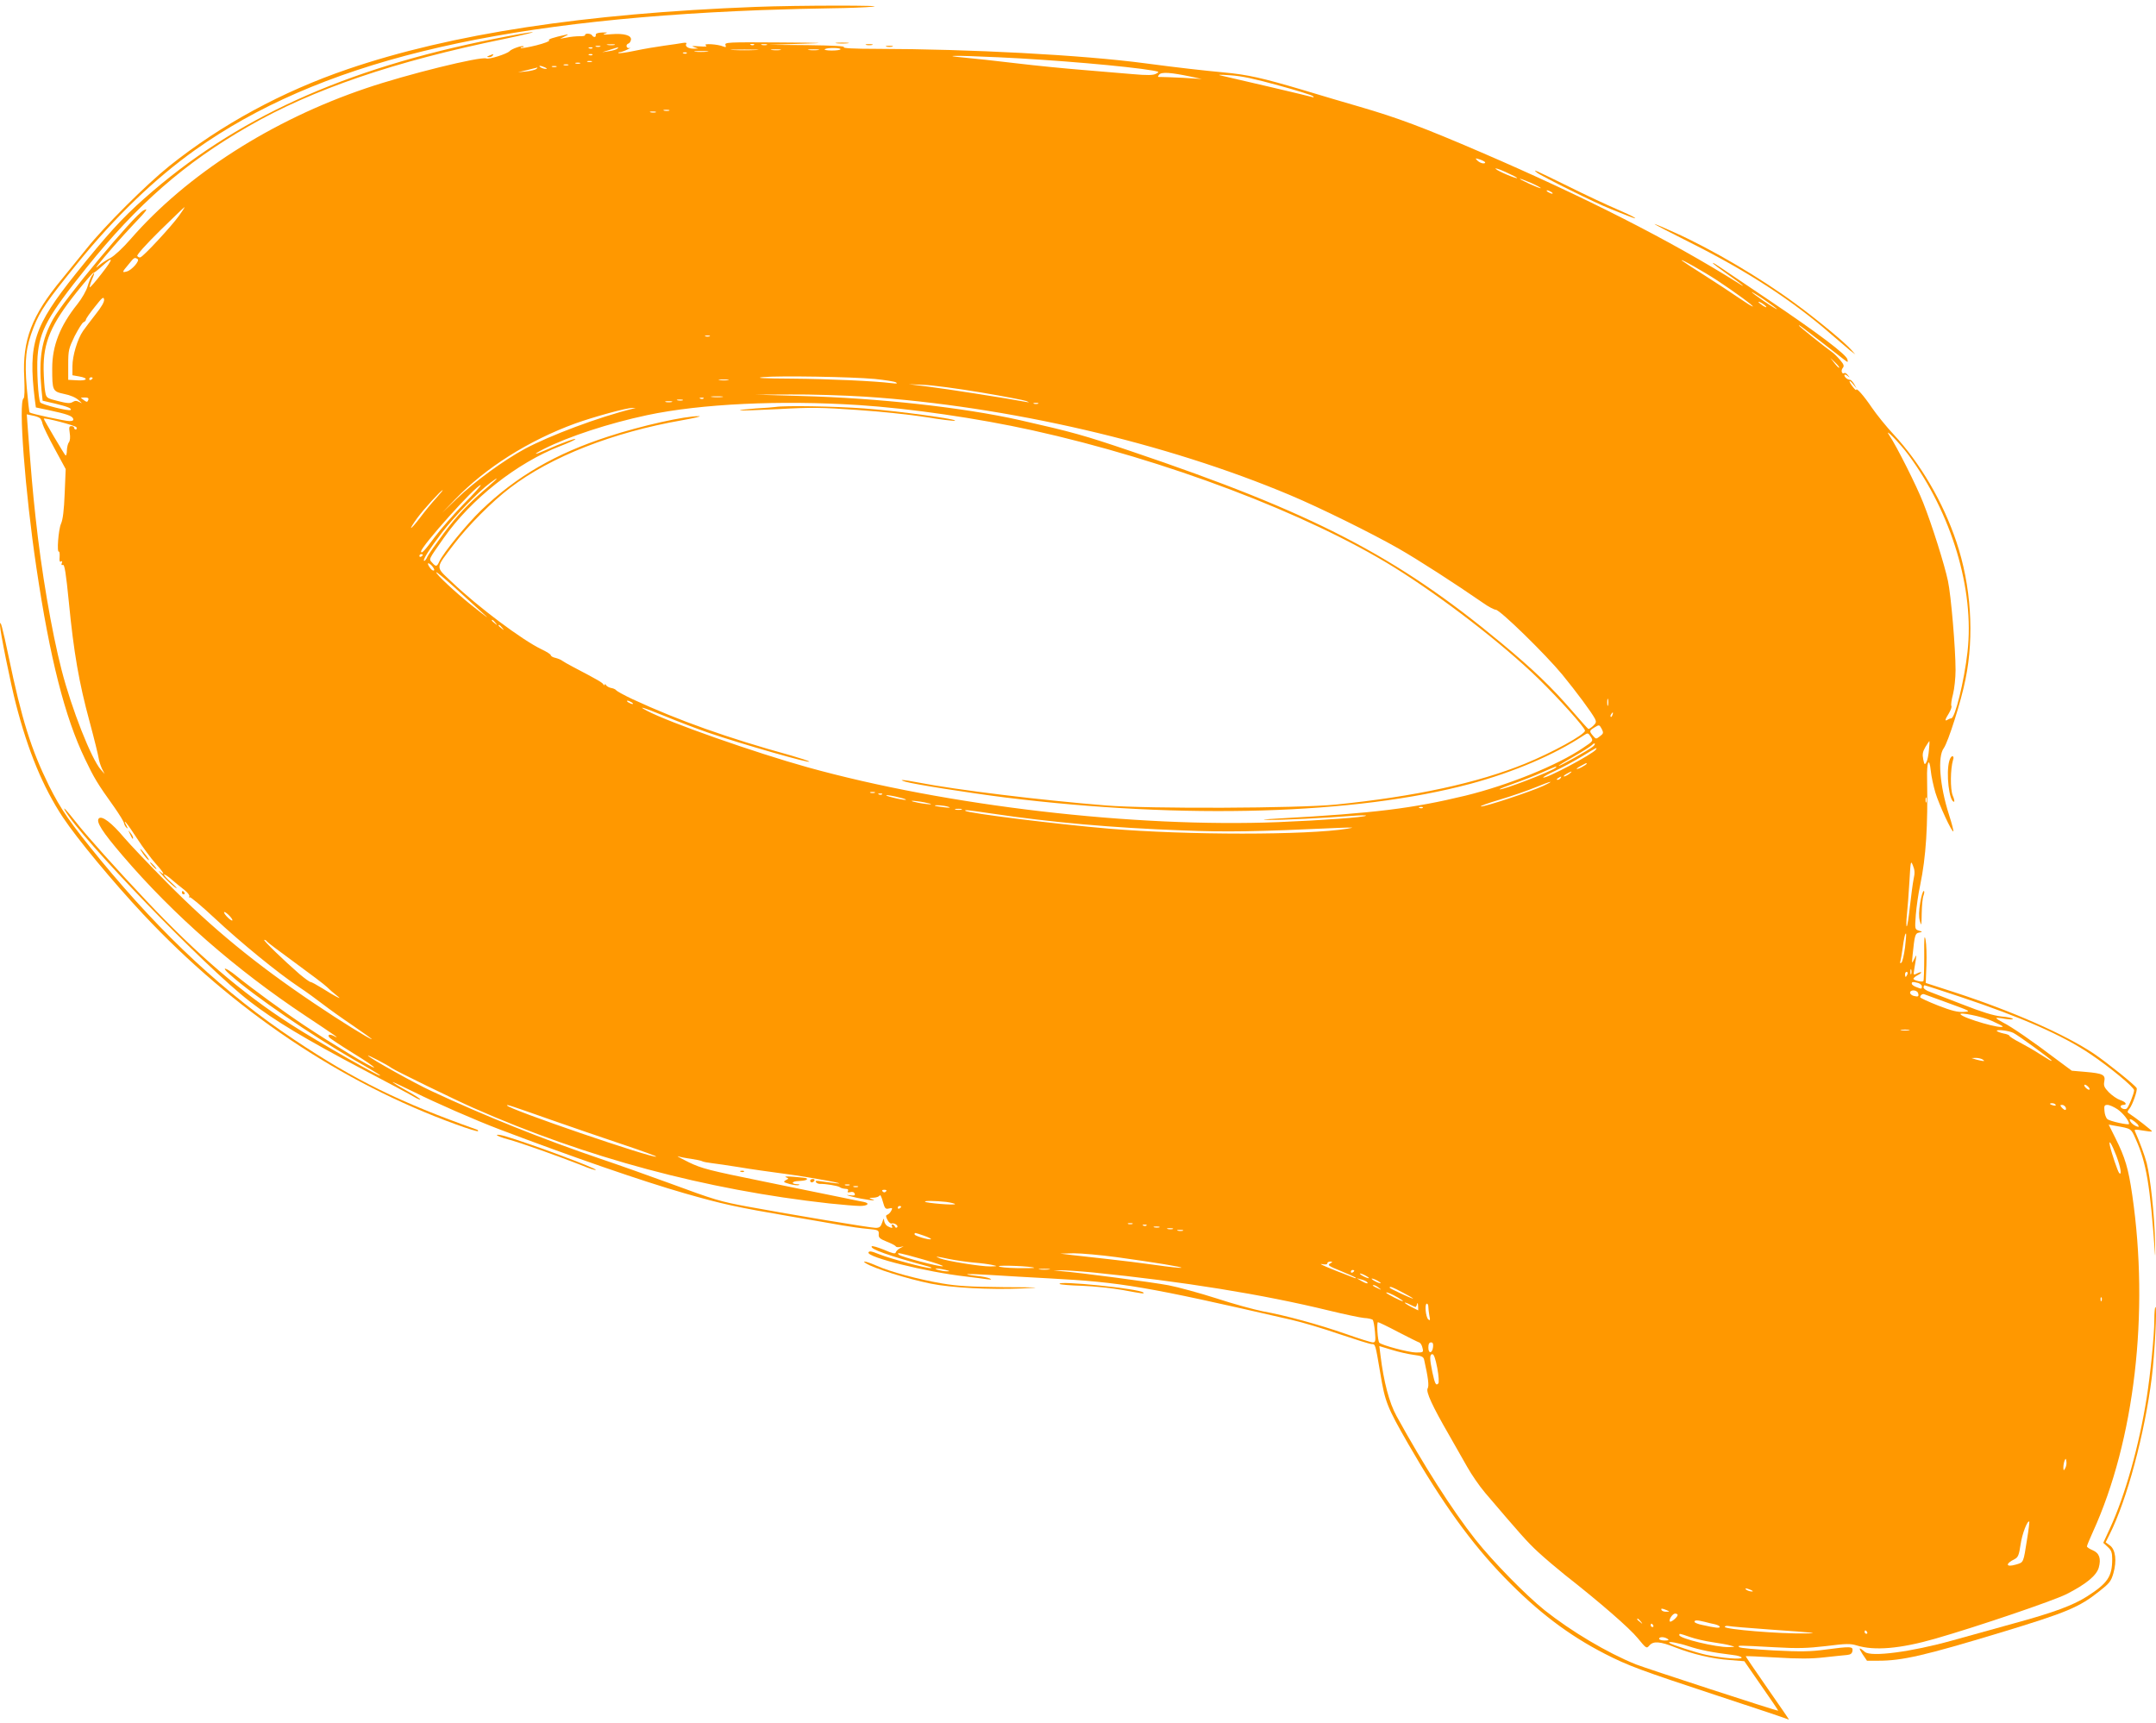<?xml version="1.0" standalone="no"?>
<!DOCTYPE svg PUBLIC "-//W3C//DTD SVG 20010904//EN"
 "http://www.w3.org/TR/2001/REC-SVG-20010904/DTD/svg10.dtd">
<svg version="1.0" xmlns="http://www.w3.org/2000/svg"
 width="1280pt" height="1023pt" viewBox="0 0 1280 1023"
 preserveAspectRatio="xMidYMid meet">
<g transform="translate(0,1023) scale(0.1,-0.1)"
fill="#ff9800" stroke="none">
<path d="M4485 10189 c-1015 -39 -1806 -160 -2419 -369 -393 -134 -753 -330
-1061 -576 -137 -110 -385 -357 -490 -489 -44 -55 -110 -136 -146 -180 -181
-218 -237 -365 -225 -587 3 -73 2 -119 -4 -123 -32 -20 9 -555 76 -1005 80
-538 169 -888 289 -1137 54 -113 73 -145 174 -286 30 -43 56 -85 57 -94 2 -9
8 -21 15 -27 9 -8 9 -6 0 12 -27 51 3 16 62 -75 35 -54 85 -121 110 -149 50
-55 62 -80 25 -48 -13 10 0 -5 27 -35 28 -29 59 -57 70 -63 11 -6 -2 8 -28 32
-26 23 -46 45 -43 48 3 2 23 -10 44 -29 22 -19 56 -47 76 -62 20 -16 33 -33
30 -39 -4 -6 -3 -9 2 -5 5 3 72 -53 149 -125 154 -144 375 -325 500 -408 44
-29 108 -76 143 -103 35 -27 116 -85 180 -128 64 -44 113 -79 109 -79 -12 0
-191 111 -342 213 -344 231 -604 444 -874 717 -106 107 -221 228 -255 268 -73
87 -131 131 -149 113 -19 -19 21 -81 141 -221 301 -352 670 -675 1087 -952
181 -120 210 -141 167 -119 -25 13 -38 9 -28 -7 3 -6 67 -48 141 -94 74 -45
130 -84 126 -86 -11 -4 -252 142 -416 251 -126 84 -312 220 -403 294 -64 52
-94 57 -37 7 138 -124 489 -364 735 -505 80 -45 150 -87 155 -92 34 -32 -355
190 -533 304 -283 182 -553 413 -852 730 -180 191 -355 386 -423 473 -52 66
-76 91 -62 66 91 -164 831 -930 1097 -1135 148 -115 332 -225 673 -405 149
-78 285 -151 303 -162 18 -11 35 -18 37 -16 3 3 -33 26 -80 52 -47 26 -85 50
-85 52 0 2 58 -25 129 -60 124 -62 361 -166 506 -221 432 -164 849 -308 1100
-380 228 -65 300 -81 645 -140 113 -19 243 -42 289 -50 47 -8 115 -18 152 -21
64 -6 67 -8 66 -31 -2 -21 6 -28 48 -45 28 -11 51 -23 53 -28 2 -4 13 -6 25
-4 l22 5 -22 -12 c-12 -6 -23 -18 -25 -25 -2 -10 -20 -6 -70 16 -38 15 -70 25
-73 20 -10 -16 100 -55 335 -119 20 -5 26 -10 15 -10 -29 -1 -236 55 -305 82
-46 19 -60 21 -64 11 -11 -28 342 -116 579 -143 50 -6 106 -13 125 -16 27 -3
30 -2 15 5 -11 5 -46 12 -78 15 -103 12 -56 14 88 5 77 -5 232 -14 345 -20
429 -23 566 -46 1437 -246 62 -14 190 -52 285 -85 95 -32 181 -59 191 -59 23
0 22 2 52 -175 28 -169 40 -199 165 -417 201 -349 374 -590 573 -795 196 -202
379 -341 595 -452 139 -71 209 -97 667 -248 226 -74 413 -137 418 -140 4 -2 7
-3 7 -1 0 2 -58 86 -129 188 -71 102 -128 186 -127 187 1 1 83 -2 182 -8 133
-8 206 -8 284 1 58 6 119 13 135 14 22 2 31 9 33 25 4 26 -10 27 -161 7 -86
-12 -147 -13 -305 -5 -108 6 -201 14 -207 20 -11 11 -11 11 210 -1 140 -8 194
-6 307 7 118 15 144 15 180 4 106 -33 259 -20 468 40 254 73 697 224 778 264
116 59 178 110 192 157 15 54 4 87 -36 104 -19 8 -34 18 -34 23 0 5 16 43 35
85 248 544 336 1301 234 2001 -23 158 -42 222 -100 338 l-40 80 38 -7 c97 -17
94 -14 123 -80 63 -140 85 -272 114 -681 2 -27 2 11 0 86 -4 153 -27 363 -49
453 -13 48 -40 122 -71 192 -4 8 9 9 46 2 29 -5 54 -8 56 -5 3 3 -94 79 -140
109 -7 4 -5 13 6 25 18 21 50 112 43 123 -12 20 -179 154 -255 205 -171 114
-479 250 -821 362 l-176 57 4 106 c2 58 0 125 -5 150 -7 35 -9 14 -8 -97 0
-78 -2 -144 -5 -148 -8 -8 -59 5 -59 14 0 4 11 14 25 21 14 7 23 15 21 17 -2
3 -14 -1 -26 -7 -20 -11 -21 -10 -15 27 16 96 16 91 -1 58 -14 -29 -14 -29 -9
25 12 117 15 129 38 133 22 4 22 5 -2 12 -23 8 -23 10 -17 94 4 47 15 127 26
176 35 170 46 350 41 629 -3 103 13 137 22 49 3 -32 16 -90 27 -128 22 -73 99
-239 107 -231 2 2 -9 47 -26 99 -55 172 -69 344 -31 395 26 36 104 281 129
409 53 259 33 558 -54 816 -79 236 -215 468 -373 638 -43 46 -101 118 -129
159 -48 71 -93 122 -93 105 0 -4 -9 4 -20 18 -27 34 -25 49 1 17 l21 -25 -14
25 c-9 14 -19 25 -24 25 -15 0 -34 16 -34 27 0 6 7 5 18 -3 15 -13 16 -12 3 3
-7 10 -17 16 -21 13 -15 -9 -22 15 -10 30 10 12 7 21 -15 47 -15 18 -37 40
-49 48 -40 28 -196 153 -196 157 0 6 0 6 267 -201 25 -19 25 -19 21 0 -5 28
-171 154 -473 357 -338 228 -325 220 -325 214 0 -3 37 -31 83 -63 87 -61 125
-92 67 -55 -397 250 -916 514 -1525 776 -351 151 -496 205 -722 271 -87 25
-239 70 -338 100 -240 71 -327 91 -470 104 -125 12 -270 28 -465 54 -376 50
-1042 85 -1595 86 -139 0 -205 4 -195 10 10 6 -62 10 -215 12 l-230 2 185 6
c168 5 156 6 -132 8 -293 2 -317 1 -311 -15 5 -13 3 -15 -13 -9 -32 14 -122
19 -104 7 11 -8 0 -9 -40 -6 -40 3 -48 2 -30 -4 l25 -9 -25 -1 c-31 -1 -55 13
-46 28 5 7 -2 9 -21 6 -15 -3 -64 -10 -108 -16 -44 -6 -122 -19 -174 -30 -52
-11 -96 -17 -99 -14 -3 3 1 5 9 5 8 1 28 8 44 16 17 8 22 12 13 9 -20 -5 -26
21 -6 27 6 2 12 12 14 22 4 26 -41 39 -116 33 -43 -4 -57 -3 -40 3 21 7 19 8
-15 7 -26 -1 -39 -6 -38 -14 3 -15 -13 -17 -22 -3 -3 6 -15 10 -26 10 -11 0
-18 -4 -15 -8 2 -4 -12 -8 -32 -7 -20 0 -55 -3 -77 -8 l-40 -7 30 15 c17 8 21
13 10 10 -84 -18 -115 -29 -105 -35 6 -4 -28 -17 -75 -29 -48 -12 -90 -19 -93
-16 -3 3 1 5 8 5 7 0 11 2 8 5 -7 7 -71 -15 -83 -29 -15 -16 -121 -50 -138
-43 -35 13 -470 -94 -714 -177 -559 -189 -1064 -512 -1398 -896 -46 -53 -97
-100 -120 -112 -22 -11 -51 -30 -65 -42 -22 -19 -23 -19 -10 -1 39 50 141 167
212 242 80 83 92 101 60 84 -57 -30 -474 -532 -537 -646 -68 -123 -86 -231
-69 -417 l7 -67 73 -17 c75 -18 102 -29 93 -38 -8 -9 -172 32 -180 45 -12 20
-22 195 -16 273 12 153 60 239 290 526 303 378 584 623 962 840 381 220 869
386 1520 519 105 22 180 40 167 40 -12 1 -113 -17 -224 -39 -900 -179 -1545
-473 -2082 -949 -134 -119 -218 -212 -406 -446 -250 -313 -283 -415 -244 -742
l7 -52 76 -16 c108 -23 138 -34 145 -50 4 -11 -2 -15 -22 -15 -27 0 -229 44
-236 51 -3 2 -10 68 -17 146 -14 166 -6 241 41 361 38 97 79 156 260 379 224
276 458 501 699 673 725 515 1753 769 3361 830 140 5 329 10 420 11 91 1 199
5 240 9 103 9 -441 9 -695 -1z m-837 -226 c-10 -2 -28 -2 -40 0 -13 2 -5 4 17
4 22 1 32 -1 23 -4z m829 1 c-3 -3 -12 -4 -19 -1 -8 3 -5 6 6 6 11 1 17 -2 13
-5z m76 -1 c-7 -2 -21 -2 -30 0 -10 3 -4 5 12 5 17 0 24 -2 18 -5z m-990 -10
c-7 -2 -19 -2 -25 0 -7 3 -2 5 12 5 14 0 19 -2 13 -5z m-46 -9 c-3 -3 -12 -4
-19 -1 -8 3 -5 6 6 6 11 1 17 -2 13 -5z m148 -3 c-6 -5 -28 -12 -50 -15 l-40
-6 45 14 c57 18 56 18 45 7z m1325 -3 c0 -5 -24 -8 -52 -8 -29 0 -48 4 -41 8
15 10 93 9 93 0z m-502 -5 c-38 -2 -98 -2 -135 0 -38 2 -7 3 67 3 74 0 105 -1
68 -3z m145 0 c-13 -2 -35 -2 -50 0 -16 2 -5 4 22 4 28 0 40 -2 28 -4z m225 0
c-16 -2 -40 -2 -55 0 -16 2 -3 4 27 4 30 0 43 -2 28 -4z m-661 -10 c-20 -2
-52 -2 -70 0 -17 2 0 4 38 4 39 0 53 -2 32 -4z m-120 -9 c-3 -3 -12 -4 -19 -1
-8 3 -5 6 6 6 11 1 17 -2 13 -5z m-560 -10 c-3 -3 -12 -4 -19 -1 -8 3 -5 6 6
6 11 1 17 -2 13 -5z m2410 -14 c327 -15 767 -53 918 -79 38 -7 39 -8 18 -19
-17 -9 -50 -10 -140 -2 -65 5 -199 17 -298 25 -99 8 -274 25 -390 39 -115 14
-255 29 -310 34 -144 13 -62 14 202 2z m-2414 -27 c-7 -2 -19 -2 -25 0 -7 3
-2 5 12 5 14 0 19 -2 13 -5z m-70 -10 c-7 -2 -19 -2 -25 0 -7 3 -2 5 12 5 14
0 19 -2 13 -5z m-70 -10 c-7 -2 -19 -2 -25 0 -7 3 -2 5 12 5 14 0 19 -2 13 -5z
m-138 -13 c13 -6 15 -9 5 -9 -8 0 -22 4 -30 9 -18 12 -2 12 25 0z m68 3 c-7
-2 -19 -2 -25 0 -7 3 -2 5 12 5 14 0 19 -2 13 -5z m-118 -12 c-6 -5 -32 -12
-60 -15 l-50 -5 55 13 c30 8 57 14 60 15 2 0 0 -3 -5 -8z m3885 -46 l65 -14
-110 7 c-60 3 -120 5 -133 5 -19 -1 -21 1 -10 14 14 17 69 13 188 -12z m520
-52 c107 -29 199 -58 205 -64 7 -7 5 -9 -5 -5 -15 5 -444 106 -530 125 -37 8
-28 9 45 4 65 -4 144 -21 285 -60z m-3617 -150 c-7 -2 -21 -2 -30 0 -10 3 -4
5 12 5 17 0 24 -2 18 -5z m-80 -10 c-7 -2 -21 -2 -30 0 -10 3 -4 5 12 5 17 0
24 -2 18 -5z m4922 -294 c5 -6 2 -9 -9 -9 -9 0 -25 7 -34 16 -15 15 -14 16 8
9 14 -4 29 -11 35 -16z m192 -96 c-6 -5 -111 39 -127 54 -8 8 18 0 58 -18 40
-18 71 -34 69 -36z m83 -29 c33 -15 59 -29 57 -31 -2 -2 -33 10 -68 26 -80 37
-72 40 11 5z m120 -54 c8 -5 11 -10 5 -10 -5 0 -17 5 -25 10 -8 5 -10 10 -5
10 6 0 17 -5 25 -10z m-8148 -142 c-43 -60 -211 -242 -229 -246 -6 -2 -14 2
-18 8 -4 7 52 69 135 151 78 76 143 139 145 139 3 0 -12 -23 -33 -52z m-245
-256 c15 -9 -35 -67 -65 -74 -29 -8 -28 -4 11 42 34 43 36 43 54 32z m-214
-87 c-36 -47 -68 -83 -70 -81 -2 2 3 21 11 41 20 46 20 55 2 29 -8 -11 -19
-40 -26 -64 -7 -25 -33 -71 -60 -105 -104 -130 -150 -248 -150 -381 0 -134 2
-138 71 -153 36 -7 69 -21 86 -37 22 -19 23 -22 6 -12 -18 10 -27 10 -42 1
-14 -9 -33 -8 -87 6 -68 17 -69 18 -76 57 -4 21 -8 80 -9 131 -2 160 43 266
195 457 52 65 97 117 100 116 4 -1 27 17 51 39 71 65 70 48 -2 -44z m9592 -40
c106 -70 222 -155 211 -155 -5 0 -43 24 -85 53 -42 29 -132 88 -201 132 -69
43 -129 83 -135 88 -18 18 129 -65 210 -118z m355 -171 c0 -2 -34 18 -75 46
-41 28 -75 53 -75 56 0 2 34 -18 75 -46 41 -28 75 -53 75 -56z m-9983 -31
c-29 -37 -63 -82 -74 -98 -33 -47 -63 -148 -63 -209 l0 -54 40 -7 c58 -10 49
-27 -12 -23 l-53 3 0 91 c0 85 3 95 38 168 22 42 45 80 53 83 8 3 14 10 14 15
0 6 24 40 53 76 44 56 52 63 55 44 2 -14 -15 -44 -51 -89z m9919 46 c3 -6 -5
-3 -20 6 -14 10 -26 19 -26 22 0 7 39 -17 46 -28z m-6273 -176 c-7 -2 -19 -2
-25 0 -7 3 -2 5 12 5 14 0 19 -2 13 -5z m6706 -186 c-2 -3 -15 10 -28 27 l-24
31 28 -27 c16 -15 27 -29 24 -31z m-5725 -67 c59 -6 116 -15 125 -20 12 -7 5
-9 -24 -5 -105 13 -370 25 -593 27 -173 1 -224 4 -172 9 97 9 524 2 664 -11z
m-4644 6 c0 -3 -4 -8 -10 -11 -5 -3 -10 -1 -10 4 0 6 5 11 10 11 6 0 10 -2 10
-4z m3773 -13 c-13 -2 -35 -2 -50 0 -16 2 -5 4 22 4 28 0 40 -2 28 -4z m1501
-73 c136 -23 257 -46 269 -51 21 -9 20 -9 -3 -5 -104 20 -477 78 -575 90
l-120 15 91 -4 c50 -2 202 -22 338 -45z m-688 -25 c846 -56 1786 -274 2524
-585 174 -73 480 -224 640 -315 121 -69 342 -212 504 -324 32 -23 67 -41 76
-41 25 0 296 -265 395 -385 85 -104 174 -224 194 -262 9 -19 8 -25 -11 -43
-12 -11 -25 -19 -28 -18 -4 2 -47 50 -97 108 -122 141 -227 242 -418 401 -622
517 -1122 776 -2200 1140 -283 96 -349 114 -662 185 -335 75 -839 131 -1298
143 l-270 8 209 1 c114 1 313 -5 442 -13z m-848 -2 c-15 -2 -42 -2 -60 0 -18
2 -6 4 27 4 33 0 48 -2 33 -4z m-3764 -18 c-5 -13 -9 -13 -23 -3 -9 7 -18 14
-20 15 -2 2 8 3 22 3 20 0 25 -4 21 -15z m3653 9 c-3 -3 -12 -4 -19 -1 -8 3
-5 6 6 6 11 1 17 -2 13 -5z m-124 -11 c-7 -2 -21 -2 -30 0 -10 3 -4 5 12 5 17
0 24 -2 18 -5z m-65 -10 c-10 -2 -26 -2 -35 0 -10 3 -2 5 17 5 19 0 27 -2 18
-5z m1111 -18 c306 -20 705 -78 1031 -150 791 -175 1630 -493 2148 -814 284
-177 640 -451 856 -661 121 -118 276 -290 276 -308 0 -23 -194 -130 -356 -196
-283 -115 -651 -195 -1124 -243 -221 -22 -1108 -26 -1365 -5 -386 31 -887 92
-1118 137 -87 17 -118 18 -72 4 49 -15 374 -66 595 -94 1060 -131 2078 -101
2759 81 259 70 498 172 672 287 26 17 27 17 43 -7 16 -25 16 -25 -45 -66 -151
-103 -442 -221 -699 -284 -315 -76 -538 -104 -1100 -135 -104 -6 -122 -8 -65
-9 80 -1 323 11 491 24 49 4 87 4 84 1 -9 -9 -251 -27 -519 -38 -854 -34
-1971 96 -2798 326 -312 87 -819 265 -950 334 -65 34 -28 23 110 -33 72 -30
186 -73 252 -96 199 -68 618 -188 599 -171 -5 4 -54 20 -109 36 -374 103 -666
207 -940 334 -49 23 -92 47 -96 52 -3 5 -16 12 -29 14 -13 2 -27 10 -32 17 -4
7 -8 9 -8 3 0 -5 -4 -5 -8 2 -7 11 -30 25 -179 103 -29 15 -58 32 -65 37 -7 6
-25 13 -40 17 -16 3 -28 11 -28 16 0 5 -25 21 -55 35 -115 55 -378 252 -533
400 -99 94 -100 75 14 225 83 109 226 253 333 334 242 185 609 329 1021 401
74 13 119 24 100 24 -81 2 -341 -56 -540 -121 -311 -101 -543 -235 -754 -438
-85 -82 -224 -252 -248 -304 -14 -31 -20 -32 -42 -7 -21 23 -24 15 68 146 162
232 436 447 691 546 44 17 85 35 90 41 12 11 -86 -24 -172 -63 -74 -33 -84
-30 -15 5 148 75 388 153 613 201 321 68 792 90 1258 60z m1064 8 c-7 -2 -19
-2 -25 0 -7 3 -2 5 12 5 14 0 19 -2 13 -5z m-2408 -30 c-199 -49 -490 -158
-641 -239 -125 -68 -295 -192 -399 -292 l-90 -87 75 78 c182 190 439 352 716
453 109 39 308 94 339 92 l20 0 -20 -5z m-3519 -55 c7 -4 14 -21 17 -36 4 -15
36 -81 72 -147 l65 -120 -6 -145 c-4 -101 -11 -156 -22 -180 -15 -34 -26 -174
-12 -165 3 2 5 -12 4 -31 -2 -24 0 -32 8 -28 7 5 9 2 5 -9 -4 -10 -2 -14 7
-11 9 4 18 -50 35 -223 29 -298 60 -476 123 -708 28 -104 52 -202 54 -218 2
-15 11 -42 19 -60 l16 -32 -22 25 c-57 64 -174 362 -233 591 -60 232 -121 591
-155 909 -18 166 -25 249 -46 527 l-6 83 33 -7 c18 -3 38 -10 44 -15z m218
-55 c3 -7 1 -13 -4 -13 -6 0 -10 5 -10 10 0 6 -7 10 -16 10 -14 0 -15 -7 -10
-41 4 -25 2 -46 -5 -55 -6 -7 -11 -29 -12 -48 0 -19 -4 -33 -8 -30 -6 4 -129
212 -129 218 0 9 191 -41 194 -51z m10876 -163 c257 -348 393 -801 351 -1170
-20 -175 -74 -395 -97 -395 -5 0 -15 -4 -21 -8 -19 -12 -16 1 8 39 11 19 18
38 14 43 -3 6 1 37 10 70 8 32 15 96 15 142 0 129 -27 445 -45 529 -20 96 -96
337 -147 465 -38 98 -160 340 -201 400 -38 56 60 -44 113 -115z m-8430 -188
c-119 -101 -186 -172 -266 -279 -46 -62 -89 -123 -96 -137 -6 -15 -15 -26 -19
-26 -14 0 28 67 105 168 72 94 214 241 286 295 56 42 50 31 -10 -21z m-147
-104 c-60 -62 -138 -151 -173 -198 -58 -79 -80 -102 -80 -84 0 30 326 394 354
394 5 0 -40 -51 -101 -112z m-164 34 c-24 -26 -68 -79 -96 -117 -60 -78 -73
-80 -16 -1 37 51 142 166 151 166 3 0 -15 -21 -39 -48z m-79 -336 c0 -3 -4 -8
-10 -11 -5 -3 -10 -1 -10 4 0 6 5 11 10 11 6 0 10 -2 10 -4z m67 -92 c-4 -4
-14 1 -22 12 -22 29 -18 41 7 17 12 -13 19 -26 15 -29z m278 -244 c61 -55 46
-44 -60 40 -94 76 -205 179 -205 192 0 5 48 -35 108 -89 59 -54 130 -118 157
-143z m86 -67 c13 -16 12 -17 -3 -4 -10 7 -18 15 -18 17 0 8 8 3 21 -13z m40
-30 c13 -16 12 -17 -3 -4 -10 7 -18 15 -18 17 0 8 8 3 21 -13z m6566 -460 c-3
-10 -5 -2 -5 17 0 19 2 27 5 18 2 -10 2 -26 0 -35z m-5797 17 c8 -5 11 -10 5
-10 -5 0 -17 5 -25 10 -8 5 -10 10 -5 10 6 0 17 -5 25 -10z m5823 -75 c-3 -9
-8 -14 -10 -11 -3 3 -2 9 2 15 9 16 15 13 8 -4z m-74 -126 c-23 -18 -24 -18
-41 2 -24 28 -23 31 10 51 26 16 27 16 41 -9 12 -24 11 -28 -10 -44z m1953
-81 c-2 -29 -9 -62 -15 -73 -10 -18 -12 -16 -19 17 -6 30 -3 45 13 73 12 19
22 35 24 35 1 0 0 -24 -3 -52z m-1998 17 c-31 -23 -196 -116 -200 -112 -2 2
39 27 92 57 52 29 99 60 106 67 6 7 13 11 16 8 3 -3 -3 -12 -14 -20z m21 -15
c-16 -26 -301 -177 -313 -166 -2 3 29 20 70 39 40 18 111 57 158 85 91 56 94
57 85 42z m-55 -85 c0 -2 -13 -11 -30 -20 -38 -19 -40 -11 -2 9 31 17 32 18
32 11z m-185 -24 c-24 -21 -323 -136 -332 -127 -2 2 37 17 87 35 49 17 125 47
167 66 83 37 92 40 78 26z m81 -36 c-11 -8 -25 -15 -30 -15 -6 1 0 7 14 15 32
19 40 18 16 0z m-51 -25 c-3 -5 -12 -10 -18 -10 -7 0 -6 4 3 10 19 12 23 12
15 0z m-105 -47 c-75 -34 -349 -125 -368 -121 -8 2 43 20 114 41 71 21 165 54
209 72 94 39 124 45 45 8z m-3967 -40 c-7 -2 -19 -2 -25 0 -7 3 -2 5 12 5 14
0 19 -2 13 -5z m44 -9 c-3 -3 -12 -4 -19 -1 -8 3 -5 6 6 6 11 1 17 -2 13 -5z
m103 -19 c30 -7 46 -13 35 -14 -11 0 -45 6 -75 14 -30 7 -46 13 -35 14 11 0
45 -6 75 -14z m6097 -27 c-3 -7 -5 -2 -5 12 0 14 2 19 5 13 2 -7 2 -19 0 -25z
m-5917 -9 c16 -5 6 -6 -25 -2 -27 3 -61 10 -75 14 -16 5 -6 6 25 2 27 -3 61
-10 75 -14z m110 -19 c17 -6 9 -7 -25 -3 -27 3 -52 7 -54 9 -8 7 54 2 79 -6z
m2817 -6 c-3 -3 -12 -4 -19 -1 -8 3 -5 6 6 6 11 1 17 -2 13 -5z m-2739 -11
c-10 -2 -26 -2 -35 0 -10 3 -2 5 17 5 19 0 27 -2 18 -5z m179 -23 c357 -53
717 -85 1128 -100 273 -11 433 -8 940 15 83 3 90 3 45 -5 -240 -39 -954 -39
-1415 0 -307 26 -839 92 -854 106 -7 7 14 5 156 -16z m5474 -389 c-5 -25 -15
-99 -22 -163 -7 -65 -15 -118 -19 -118 -3 0 -3 30 1 68 4 37 11 126 15 197 7
124 8 129 21 96 11 -26 12 -45 4 -80z m-9981 -244 c0 -6 -11 0 -25 13 -14 13
-25 28 -25 33 0 6 11 0 25 -13 14 -13 25 -28 25 -33z m9930 -162 c-6 -44 -15
-84 -21 -90 -8 -7 -10 -4 -6 10 3 11 8 43 12 70 8 62 16 97 21 92 2 -2 -1 -39
-6 -82z m-9725 35 c3 -5 79 -62 168 -127 89 -65 174 -129 188 -143 14 -14 38
-35 55 -48 25 -20 26 -21 4 -11 -14 7 -52 29 -86 51 -34 21 -65 38 -71 38 -5
0 -34 21 -64 46 -90 78 -221 204 -210 204 5 0 13 -4 16 -10z m9762 -192 c-3
-7 -5 -2 -5 12 0 14 2 19 5 13 2 -7 2 -19 0 -25z m-23 -3 c-4 -8 -8 -15 -10
-15 -2 0 -4 7 -4 15 0 8 4 15 10 15 5 0 7 -7 4 -15z m64 -51 c12 -4 22 -13 22
-20 0 -17 -1 -17 -34 -4 -14 5 -26 14 -26 20 0 11 6 12 38 4z m252 -83 c363
-121 606 -228 770 -339 115 -77 260 -197 260 -215 0 -19 -33 -101 -44 -109
-11 -8 -36 1 -36 13 0 5 7 9 15 9 27 0 16 18 -18 29 -18 6 -48 27 -67 46 -27
28 -32 39 -27 64 8 40 -8 48 -112 57 l-81 7 -93 69 c-137 104 -266 193 -315
217 -24 13 -42 24 -40 27 3 2 26 0 51 -5 26 -4 47 -5 47 -1 0 5 -30 12 -67 15
-48 5 -116 26 -228 70 -88 34 -177 68 -197 76 -21 7 -38 19 -38 26 0 7 3 13 6
13 4 0 100 -31 214 -69z m-253 24 c7 -21 2 -25 -25 -18 -12 3 -22 12 -22 19 0
19 39 18 47 -1z m182 -61 c132 -48 134 -49 88 -52 -35 -2 -71 7 -151 38 -58
23 -106 45 -106 49 0 12 13 22 24 18 6 -2 71 -26 145 -53z m256 -105 c36 -16
65 -31 65 -33 0 -19 -227 46 -250 71 -16 17 130 -12 185 -38z m-492 -56 c-13
-2 -33 -2 -45 0 -13 2 -3 4 22 4 25 0 35 -2 23 -4z m621 -16 c27 -13 226 -158
226 -164 0 -5 -3 -3 -75 42 -27 18 -78 47 -112 65 -35 18 -63 36 -63 40 0 4
-16 11 -35 14 -19 4 -37 11 -40 15 -6 11 74 2 99 -12z m-9629 -208 c22 -16
377 -189 486 -237 670 -296 1380 -486 2112 -567 77 -8 159 -15 183 -15 46 0
61 16 22 24 -13 2 -70 14 -128 26 -58 12 -267 54 -465 95 -325 66 -368 77
-445 114 -47 23 -76 39 -65 36 11 -4 46 -11 77 -15 32 -5 62 -11 68 -15 5 -3
31 -8 57 -11 27 -3 100 -14 163 -24 63 -11 187 -28 275 -40 150 -20 393 -65
295 -55 -25 3 -63 8 -84 11 -27 5 -37 4 -32 -4 3 -6 14 -11 24 -11 33 1 103
-11 115 -18 13 -8 19 -10 43 -12 9 0 12 -6 8 -13 -5 -7 0 -9 14 -6 13 4 23 0
26 -9 5 -11 -2 -13 -32 -9 -23 3 -17 0 18 -9 66 -17 159 -29 120 -16 -24 9
-24 9 7 10 17 1 33 7 36 14 3 6 11 -10 18 -36 12 -43 16 -47 37 -42 20 5 22 3
13 -14 -6 -11 -16 -21 -23 -23 -10 -4 -10 -10 1 -31 7 -14 19 -24 25 -21 16 5
42 -13 32 -23 -5 -4 -11 -2 -13 5 -3 6 -9 12 -14 12 -6 0 -7 -4 -4 -10 8 -13
-1 -13 -26 0 -10 6 -19 21 -20 33 -1 17 -3 15 -11 -10 -9 -27 -16 -33 -40 -33
-28 0 -499 78 -758 126 -163 30 -197 40 -465 139 -115 42 -300 108 -410 145
-339 115 -691 256 -1005 403 -99 46 -358 190 -375 209 -9 10 117 -55 140 -73z
m9445 51 c13 -9 13 -10 0 -9 -8 1 -26 5 -40 9 l-25 8 25 1 c14 0 32 -4 40 -9z
m630 -165 c7 -8 8 -15 2 -15 -5 0 -15 7 -22 15 -7 8 -8 15 -2 15 5 0 15 -7 22
-15z m-196 -104 c4 -5 -3 -7 -14 -4 -23 6 -26 13 -6 13 8 0 17 -4 20 -9z
m-8929 -91 c121 -42 311 -108 423 -145 111 -37 201 -70 198 -72 -14 -14 -886
284 -886 304 0 6 12 2 265 -87z m8989 75 c3 -8 2 -15 -3 -15 -5 0 -14 7 -21
15 -10 12 -10 15 3 15 8 0 17 -7 21 -15z m309 -12 c31 -22 67 -67 67 -86 0 -9
-116 16 -129 29 -8 7 -16 29 -17 49 -3 30 0 35 18 35 12 0 39 -12 61 -27z
m117 -87 c7 -9 9 -16 6 -16 -15 0 -44 20 -50 35 -4 12 -2 13 13 6 10 -6 23
-17 31 -25z m-125 -189 c25 -67 34 -120 16 -101 -8 9 -44 114 -55 163 -9 43
12 8 39 -62z m-7522 -174 c-7 -2 -19 -2 -25 0 -7 3 -2 5 12 5 14 0 19 -2 13
-5z m50 -10 c-7 -2 -19 -2 -25 0 -7 3 -2 5 12 5 14 0 19 -2 13 -5z m167 -27
c-7 -7 -13 -7 -20 0 -6 6 -3 10 10 10 13 0 16 -4 10 -10z m358 -62 c28 -4 52
-10 52 -13 0 -8 -170 6 -178 14 -7 7 61 6 126 -1z m-268 -28 c0 -3 -4 -8 -10
-11 -5 -3 -10 -1 -10 4 0 6 5 11 10 11 6 0 10 -2 10 -4z m1373 -103 c-7 -2
-19 -2 -25 0 -7 3 -2 5 12 5 14 0 19 -2 13 -5z m84 -9 c-3 -3 -12 -4 -19 -1
-8 3 -5 6 6 6 11 1 17 -2 13 -5z m76 -11 c-7 -2 -21 -2 -30 0 -10 3 -4 5 12 5
17 0 24 -2 18 -5z m80 -10 c-7 -2 -21 -2 -30 0 -10 3 -4 5 12 5 17 0 24 -2 18
-5z m60 -10 c-7 -2 -21 -2 -30 0 -10 3 -4 5 12 5 17 0 24 -2 18 -5z m-1539
-29 c26 -9 45 -18 43 -21 -8 -7 -97 19 -97 28 0 12 -2 12 54 -7z m-5 -141 c74
-21 127 -39 118 -41 -20 -4 -249 56 -261 69 -16 15 2 12 143 -28z m1151 13
c231 -32 395 -59 383 -63 -6 -2 -73 5 -149 16 -77 11 -206 27 -289 36 -82 9
-179 20 -215 24 l-65 8 80 2 c44 0 159 -10 255 -23z m-995 -11 c39 -8 104 -17
145 -21 41 -3 91 -10 110 -14 35 -8 35 -8 -12 -9 -51 -1 -259 32 -298 48 -35
14 -25 13 55 -4z m2261 -27 c-16 -9 -8 -15 64 -44 46 -19 86 -37 89 -40 3 -4
-3 -4 -14 1 -154 59 -214 85 -187 80 20 -4 32 -3 32 4 0 6 8 11 18 11 15 -1
15 -2 -2 -12z m-1756 -25 c2 -2 -44 -3 -103 -2 -59 1 -107 6 -107 11 0 8 199
0 210 -9z m-525 -13 c27 -7 27 -8 5 -8 -14 0 -36 4 -50 8 -20 6 -21 8 -5 8 11
0 34 -4 50 -8z m613 3 c-16 -2 -40 -2 -55 0 -16 2 -3 4 27 4 30 0 43 -2 28 -4z
m263 -18 c528 -53 1006 -130 1399 -226 91 -22 185 -42 208 -44 24 -1 47 -7 52
-11 4 -5 10 -37 13 -71 5 -56 3 -63 -13 -63 -10 0 -83 23 -162 51 -158 55
-354 109 -493 134 -49 10 -172 43 -272 76 -100 32 -228 67 -285 78 -95 18
-532 76 -638 84 l-45 4 41 1 c23 1 110 -5 195 -13z m1549 11 c0 -3 -4 -8 -10
-11 -5 -3 -10 -1 -10 4 0 6 5 11 10 11 6 0 10 -2 10 -4z m70 -31 c14 -8 21
-14 15 -14 -5 0 -21 6 -35 14 -14 8 -20 14 -15 14 6 0 21 -6 35 -14z m5 -36
c15 -14 -7 -10 -35 7 l-25 15 25 -7 c14 -3 29 -10 35 -15z m65 6 c14 -8 21
-14 15 -14 -5 0 -21 6 -35 14 -14 8 -20 14 -15 14 6 0 21 -6 35 -14z m6 -41
c18 -14 18 -14 -6 -3 -31 14 -36 19 -24 19 6 0 19 -7 30 -16z m144 -29 c36
-19 62 -34 59 -35 -10 0 -139 60 -139 65 0 10 16 4 80 -30z m-32 -28 c49 -29
38 -30 -18 -2 -27 14 -50 27 -50 30 0 6 30 -6 68 -28z m4179 -19 c-3 -8 -6 -5
-6 6 -1 11 2 17 5 13 3 -3 4 -12 1 -19z m-4073 -38 c2 0 7 8 9 18 3 10 5 6 6
-11 l1 -27 -40 20 c-22 11 -40 23 -40 25 0 3 13 -1 30 -10 16 -8 31 -15 34
-15z m76 1 c0 -10 3 -34 6 -52 6 -28 4 -32 -7 -22 -15 15 -22 93 -8 93 5 0 9
-8 9 -19z m-178 -150 c62 -32 118 -60 125 -62 6 -2 15 -16 18 -31 7 -27 6 -28
-38 -28 -42 0 -204 43 -218 58 -10 10 -17 122 -8 122 4 0 59 -26 121 -59z
m206 -88 c-4 -39 -28 -42 -28 -4 0 21 5 31 16 31 11 0 14 -8 12 -27z m-115
-47 c47 -6 58 -11 62 -29 24 -107 30 -155 21 -170 -12 -19 27 -104 127 -277
33 -58 81 -142 107 -188 25 -45 73 -115 107 -155 208 -244 250 -292 315 -352
40 -37 111 -97 157 -134 213 -167 387 -319 434 -377 51 -62 52 -63 69 -44 23
28 64 25 154 -11 103 -40 220 -68 325 -75 l85 -7 101 -146 c56 -80 101 -146
100 -148 -4 -3 -786 252 -844 275 -171 69 -384 196 -543 322 -111 89 -306 288
-410 419 -139 176 -309 443 -469 734 -43 78 -76 203 -95 359 l-7 56 73 -22
c41 -13 100 -26 131 -30z m140 -78 c9 -48 11 -87 6 -92 -14 -15 -20 -2 -35 66
-17 81 -17 108 0 108 9 0 18 -26 29 -82z m3728 -595 c-9 -16 -10 -16 -11 4 0
12 3 30 7 40 7 16 8 16 11 -4 2 -12 -1 -30 -7 -40z m-226 -419 c-23 -146 -20
-139 -66 -153 -61 -18 -66 4 -7 33 19 10 25 24 34 86 9 63 41 146 52 136 1 -2
-4 -48 -13 -102z m-1640 -304 c13 -6 15 -9 5 -9 -8 0 -22 4 -30 9 -18 12 -2
12 25 0z m-500 -120 c19 -8 19 -9 -2 -9 -12 -1 -25 4 -28 9 -7 12 2 12 30 0z
m65 -28 c0 -13 -39 -46 -46 -39 -9 9 16 47 31 47 8 0 15 -4 15 -8z m-219 -39
c13 -16 12 -17 -3 -4 -10 7 -18 15 -18 17 0 8 8 3 21 -13z m379 -2 c19 -5 47
-12 63 -15 15 -4 27 -10 27 -15 0 -9 -26 -6 -102 11 -27 5 -48 14 -48 19 0 11
16 11 60 0z m-305 -21 c3 -5 1 -10 -4 -10 -6 0 -11 5 -11 10 0 6 2 10 4 10 3
0 8 -4 11 -10z m695 -25 c274 -19 294 -22 205 -23 -145 -3 -475 24 -475 39 0
5 10 7 23 5 12 -3 123 -12 247 -21z m575 -15 c3 -5 1 -10 -4 -10 -6 0 -11 5
-11 10 0 6 2 10 4 10 3 0 8 -4 11 -10z m-1052 -29 c31 -11 91 -25 134 -31 43
-6 92 -15 108 -20 29 -8 29 -8 -11 -9 -76 -2 -294 51 -294 71 0 11 -1 11 63
-11z m-133 -11 c11 -7 7 -10 -17 -10 -18 0 -33 5 -33 10 0 13 30 13 50 0z
m125 -44 c66 -22 140 -37 263 -52 28 -3 52 -10 52 -16 0 -12 -113 -3 -210 17
-57 12 -208 61 -219 71 -13 12 54 0 114 -20z"/>
<path d="M4605 7814 c-11 -2 -64 -6 -118 -9 -54 -4 -96 -9 -94 -11 2 -3 105 1
228 7 193 11 258 10 469 -5 135 -9 316 -28 403 -42 86 -14 165 -24 175 -22 36
7 -344 59 -537 73 -178 13 -468 18 -526 9z"/>
<path d="M4398 3273 c7 -3 16 -2 19 1 4 3 -2 6 -13 5 -11 0 -14 -3 -6 -6z"/>
<path d="M4665 3241 c19 -8 19 -8 0 -18 -17 -10 -14 -12 24 -23 23 -6 48 -9
54 -6 7 2 2 5 -10 5 -40 2 -33 18 9 19 39 2 56 8 47 16 -2 2 -35 6 -74 9 -38
3 -61 3 -50 -2z"/>
<path d="M4810 3220 c0 -5 4 -10 9 -10 6 0 13 5 16 10 3 6 -1 10 -9 10 -9 0
-16 -4 -16 -10z"/>
<path d="M4968 9973 c17 -2 47 -2 65 0 17 2 3 4 -33 4 -36 0 -50 -2 -32 -4z"/>
<path d="M5143 9963 c9 -2 25 -2 35 0 9 3 1 5 -18 5 -19 0 -27 -2 -17 -5z"/>
<path d="M5263 9953 c9 -2 25 -2 35 0 9 3 1 5 -18 5 -19 0 -27 -2 -17 -5z"/>
<path d="M2905 9900 c-16 -7 -17 -9 -3 -9 9 -1 20 4 23 9 7 11 7 11 -20 0z"/>
<path d="M9125 9205 c24 -20 357 -185 433 -214 28 -12 76 -30 105 -42 89 -35
37 -4 -66 40 -54 23 -183 83 -285 134 -206 101 -216 106 -187 82z"/>
<path d="M10030 8792 c344 -172 613 -347 843 -548 44 -38 93 -80 110 -94 l32
-24 -25 28 c-38 43 -191 170 -325 269 -209 155 -503 328 -724 427 -61 28 -114
50 -118 50 -5 0 89 -49 207 -108z"/>
<path d="M0 6518 c0 -36 63 -347 95 -470 72 -279 161 -493 278 -670 84 -127
299 -386 477 -576 534 -570 1174 -1000 1858 -1248 68 -25 127 -43 130 -40 2 3
-1 8 -9 10 -456 162 -719 291 -1079 531 -411 274 -783 619 -1153 1069 -181
221 -237 302 -306 441 -106 215 -162 393 -240 768 -36 172 -51 227 -51 185z"/>
<path d="M11573 5713 c-21 -73 -1 -243 28 -243 4 0 1 17 -8 37 -15 38 -14 157
2 211 5 13 3 22 -4 22 -6 0 -14 -12 -18 -27z"/>
<path d="M771 5280 c14 -31 19 -36 19 -24 0 6 -7 19 -16 30 -14 18 -14 18 -3
-6z"/>
<path d="M850 5160 c11 -16 26 -33 32 -36 7 -4 -1 9 -16 29 -34 44 -46 50 -16
7z"/>
<path d="M905 5090 c10 -11 20 -20 23 -20 3 0 -3 9 -13 20 -10 11 -20 20 -23
20 -3 0 3 -9 13 -20z"/>
<path d="M1080 4930 c0 -5 5 -10 11 -10 5 0 7 5 4 10 -3 6 -8 10 -11 10 -2 0
-4 -4 -4 -10z"/>
<path d="M11400 4870 c-8 -49 -9 -82 -2 -108 9 -33 10 -29 11 45 1 45 5 93 11
107 5 15 6 26 1 26 -5 0 -15 -32 -21 -70z"/>
<path d="M2950 3491 c0 -4 30 -16 68 -26 71 -19 304 -102 436 -154 43 -18 80
-30 83 -27 9 8 -381 154 -537 200 -27 8 -50 11 -50 7z"/>
<path d="M5140 2730 c46 -30 243 -92 385 -121 123 -25 354 -37 540 -29 127 6
117 7 -107 8 -194 2 -271 6 -365 22 -140 24 -308 69 -388 105 -57 25 -93 33
-65 15z"/>
<path d="M6291 2607 c3 -4 63 -9 135 -11 71 -3 179 -14 239 -25 119 -22 131
-24 123 -15 -23 23 -518 73 -497 51z"/>
<path d="M12790 2393 c0 -91 -23 -320 -45 -460 -45 -285 -128 -581 -218 -776
l-40 -87 27 -25 c21 -19 26 -33 26 -72 0 -103 -27 -143 -149 -221 -83 -53
-195 -95 -437 -161 -120 -33 -284 -79 -364 -101 -244 -68 -481 -99 -518 -68
-36 31 -40 27 -15 -12 l27 -40 67 0 c143 0 273 30 729 168 389 118 464 149
583 244 60 47 70 59 84 107 21 74 13 140 -20 165 l-26 19 23 46 c103 203 209
599 251 933 17 137 32 418 22 418 -4 0 -7 -35 -7 -77z"/>
</g>
</svg>
